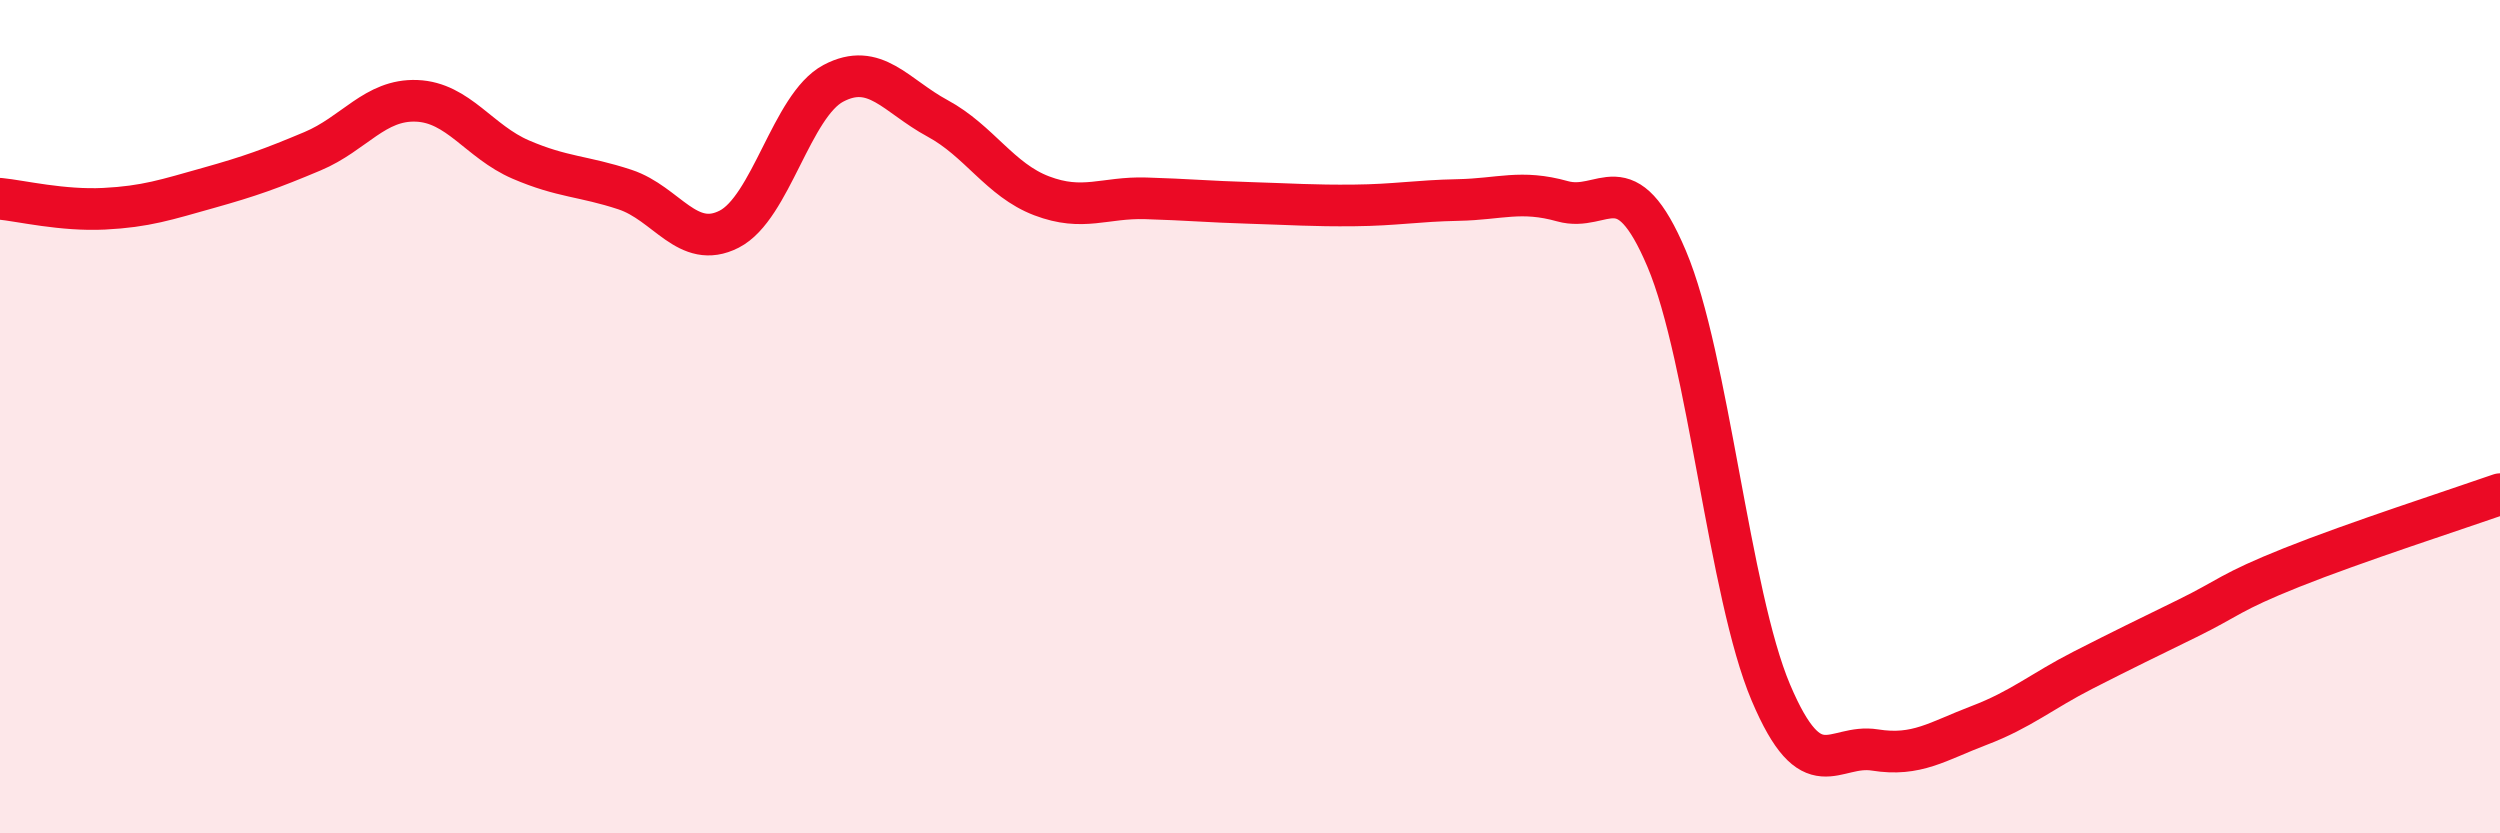 
    <svg width="60" height="20" viewBox="0 0 60 20" xmlns="http://www.w3.org/2000/svg">
      <path
        d="M 0,4.77 C 0.5,4.82 1.5,5.06 2.5,5.01 C 3.5,4.96 4,4.79 5,4.51 C 6,4.23 6.5,4.05 7.5,3.63 C 8.5,3.21 9,2.38 10,2.42 C 11,2.46 11.5,3.4 12.5,3.83 C 13.5,4.26 14,4.22 15,4.55 C 16,4.88 16.5,6.01 17.5,5.5 C 18.5,4.99 19,2.53 20,2 C 21,1.47 21.5,2.3 22.5,2.84 C 23.5,3.38 24,4.32 25,4.7 C 26,5.08 26.5,4.73 27.5,4.76 C 28.5,4.79 29,4.84 30,4.87 C 31,4.9 31.5,4.94 32.5,4.93 C 33.5,4.92 34,4.82 35,4.8 C 36,4.78 36.5,4.55 37.5,4.83 C 38.5,5.11 39,3.85 40,6.21 C 41,8.57 41.5,14.26 42.5,16.62 C 43.5,18.98 44,17.84 45,18 C 46,18.16 46.5,17.79 47.5,17.41 C 48.5,17.03 49,16.59 50,16.08 C 51,15.57 51.5,15.33 52.5,14.84 C 53.5,14.35 53.5,14.22 55,13.62 C 56.5,13.02 59,12.21 60,11.86L60 20L0 20Z"
        fill="#EB0A25"
        opacity="0.1"
        stroke-linecap="round"
        stroke-linejoin="round"
      />
      <path
        d="M 0,4.77 C 0.5,4.82 1.5,5.06 2.5,5.01 C 3.5,4.96 4,4.79 5,4.51 C 6,4.23 6.5,4.05 7.5,3.63 C 8.5,3.21 9,2.38 10,2.42 C 11,2.46 11.5,3.4 12.5,3.83 C 13.5,4.26 14,4.22 15,4.55 C 16,4.88 16.5,6.01 17.5,5.5 C 18.5,4.99 19,2.53 20,2 C 21,1.47 21.5,2.3 22.5,2.84 C 23.5,3.38 24,4.32 25,4.7 C 26,5.08 26.5,4.73 27.5,4.76 C 28.5,4.79 29,4.84 30,4.87 C 31,4.9 31.5,4.94 32.5,4.93 C 33.5,4.92 34,4.82 35,4.8 C 36,4.78 36.5,4.55 37.5,4.83 C 38.5,5.11 39,3.85 40,6.21 C 41,8.57 41.5,14.26 42.5,16.62 C 43.5,18.98 44,17.84 45,18 C 46,18.16 46.5,17.79 47.5,17.41 C 48.5,17.03 49,16.59 50,16.08 C 51,15.57 51.5,15.33 52.5,14.84 C 53.5,14.35 53.5,14.22 55,13.62 C 56.5,13.02 59,12.21 60,11.86"
        stroke="#EB0A25"
        stroke-width="1"
        fill="none"
        stroke-linecap="round"
        stroke-linejoin="round"
      />
    </svg>
  